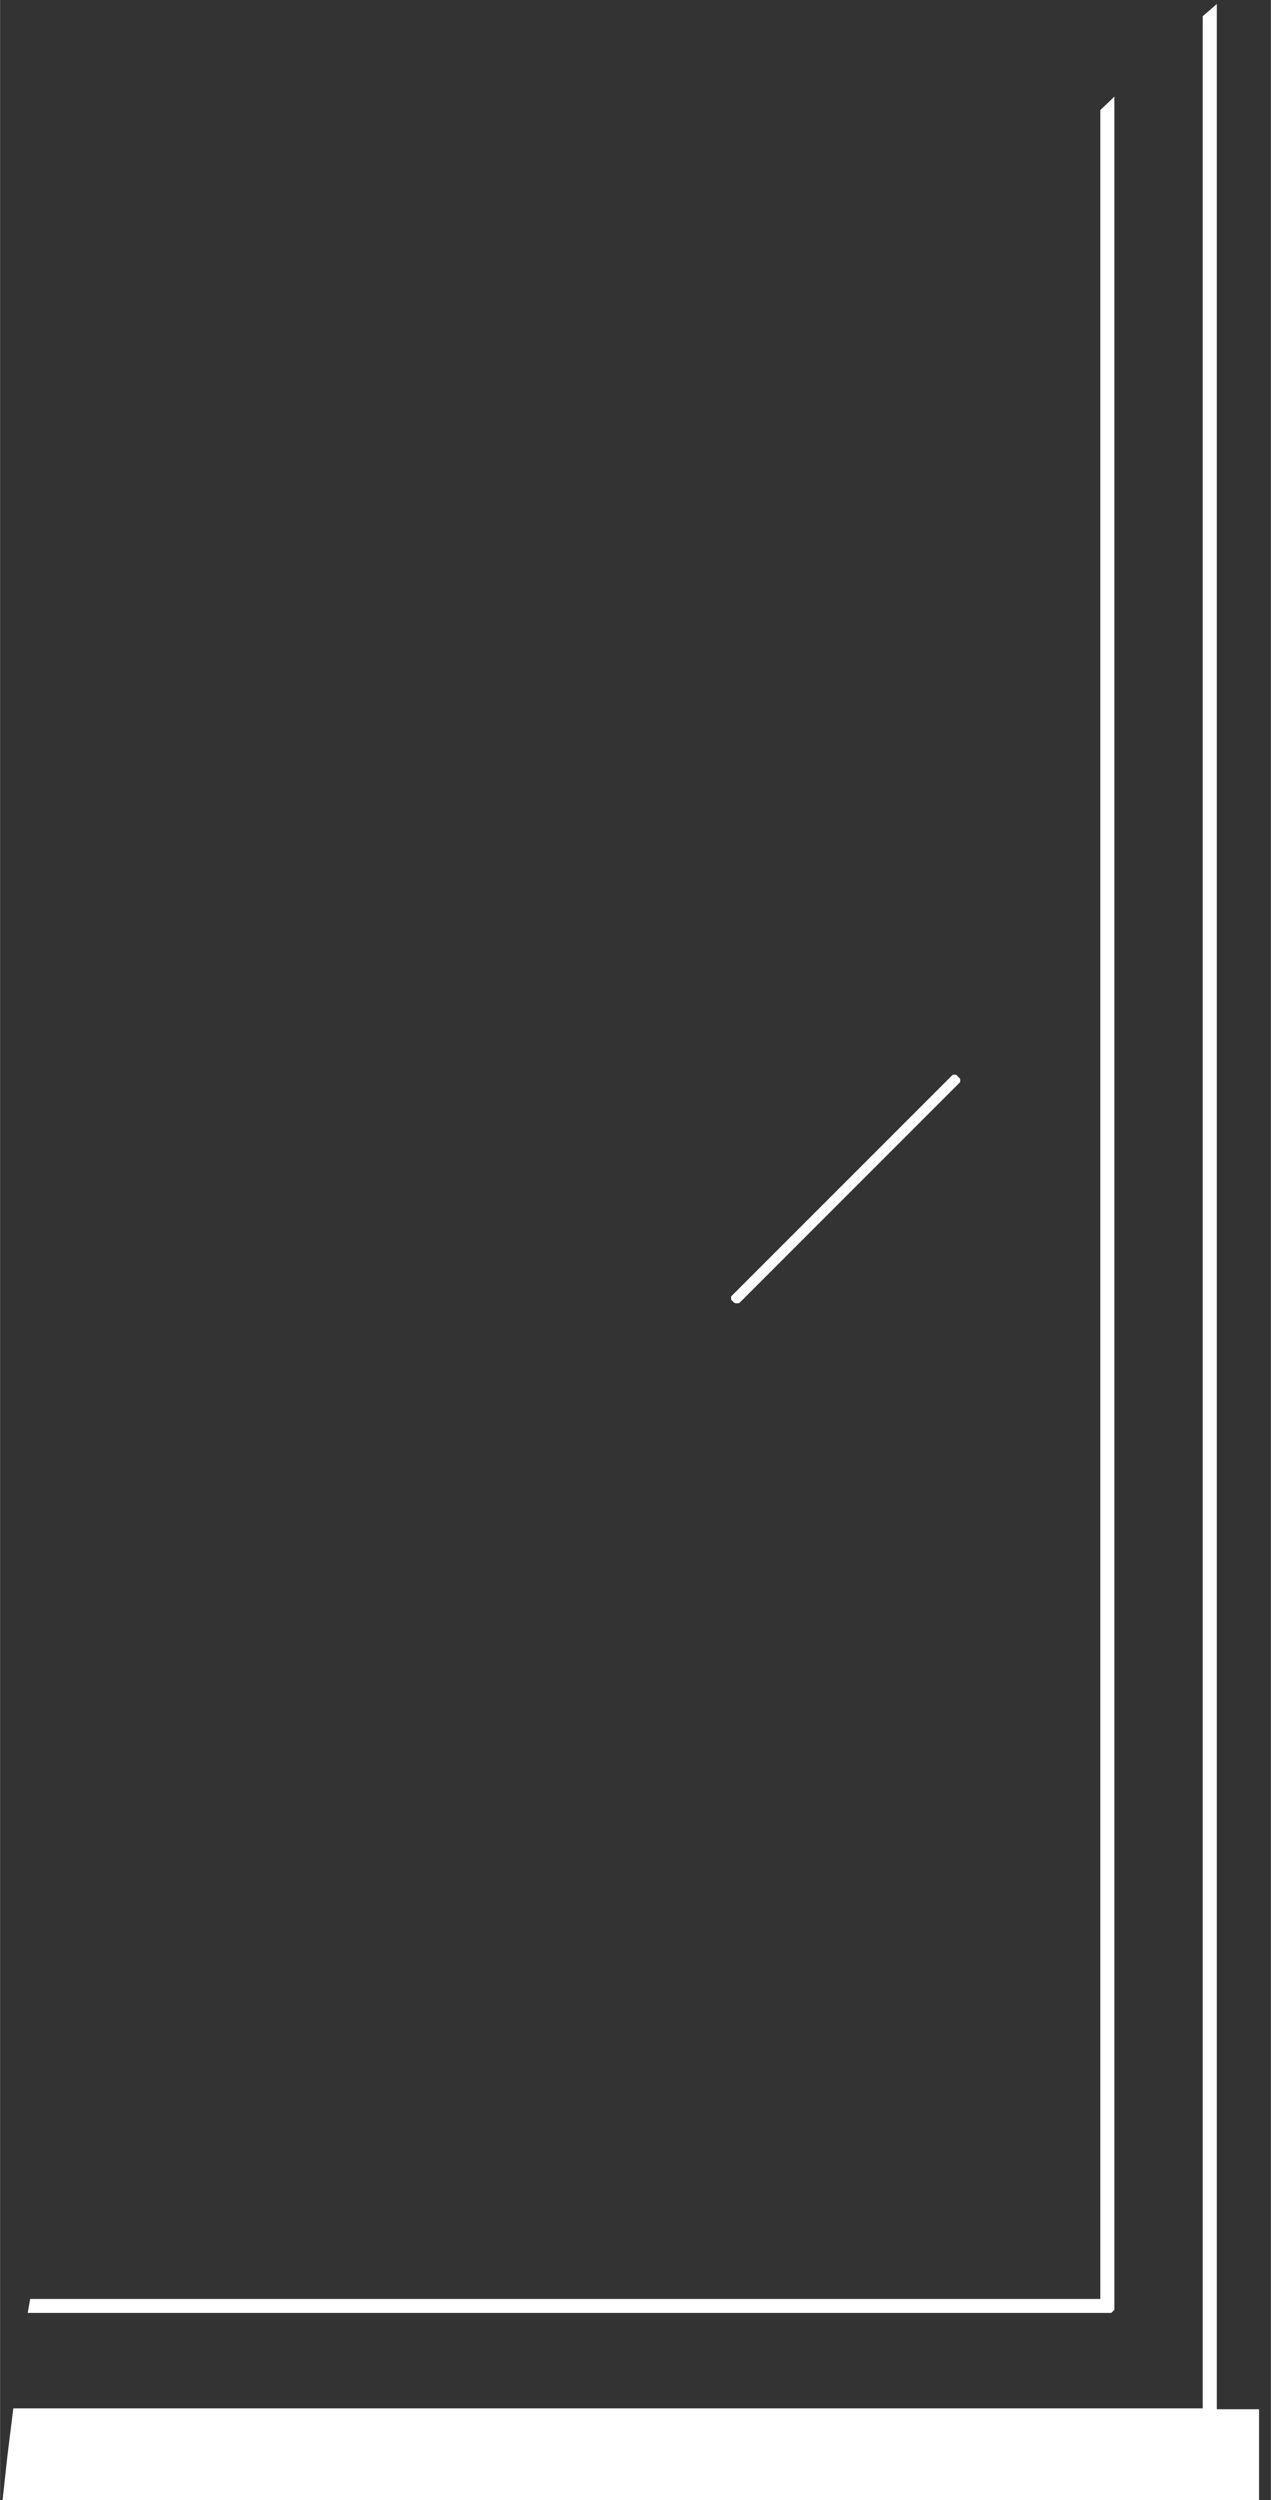 ﻿<?xml version="1.0" encoding="utf-8" standalone="yes"?>
<!DOCTYPE svg PUBLIC "-//W3C//DTD SVG 1.1//EN" "http://www.w3.org/Graphics/SVG/1.1/DTD/svg11.dtd">
<svg version="1.1" xmlns="http://www.w3.org/2000/svg" xmlns:xlink="http://www.w3.org/1999/xlink" width="1.667in" height="3.278in" class="slides-canvas" viewBox="0 0 120 236">
  <rect x="0" y="0" width="120" height="236" fill="#333333" stroke="none"/>
  <g text-rendering="geometricPrecision" transform="scale(1, 1)">
    <g transform="matrix(1, 0, 0, 1, -530, -64)">
      <path fill="#FFFFFF" d="M620.66 165.84L620.27 165.45 619.96 165.45 599.03 186.38 599.03 186.69 599.32 186.98 599.45 187.03 599.7 187.03 599.83 186.98 620.66 166.15 620.66 165.84z" />
      <path fill="#FFFFFF" d="M635.22 73.12L633.89 74.39 633.89 281.02 532.84 281.02 532.61 282.34 634.92 282.34 635.22 282.05 635.22 73.12z" />
      <path fill="#FFFFFF" d="M648.88 291.43L644.89 291.43 644.89 64.38 643.56 65.53 643.56 291.35 531.25 291.35 530.71 295.68 530.23 300.04 648.88 300.04 648.88 291.43z" />
    </g>
  </g>
</svg>